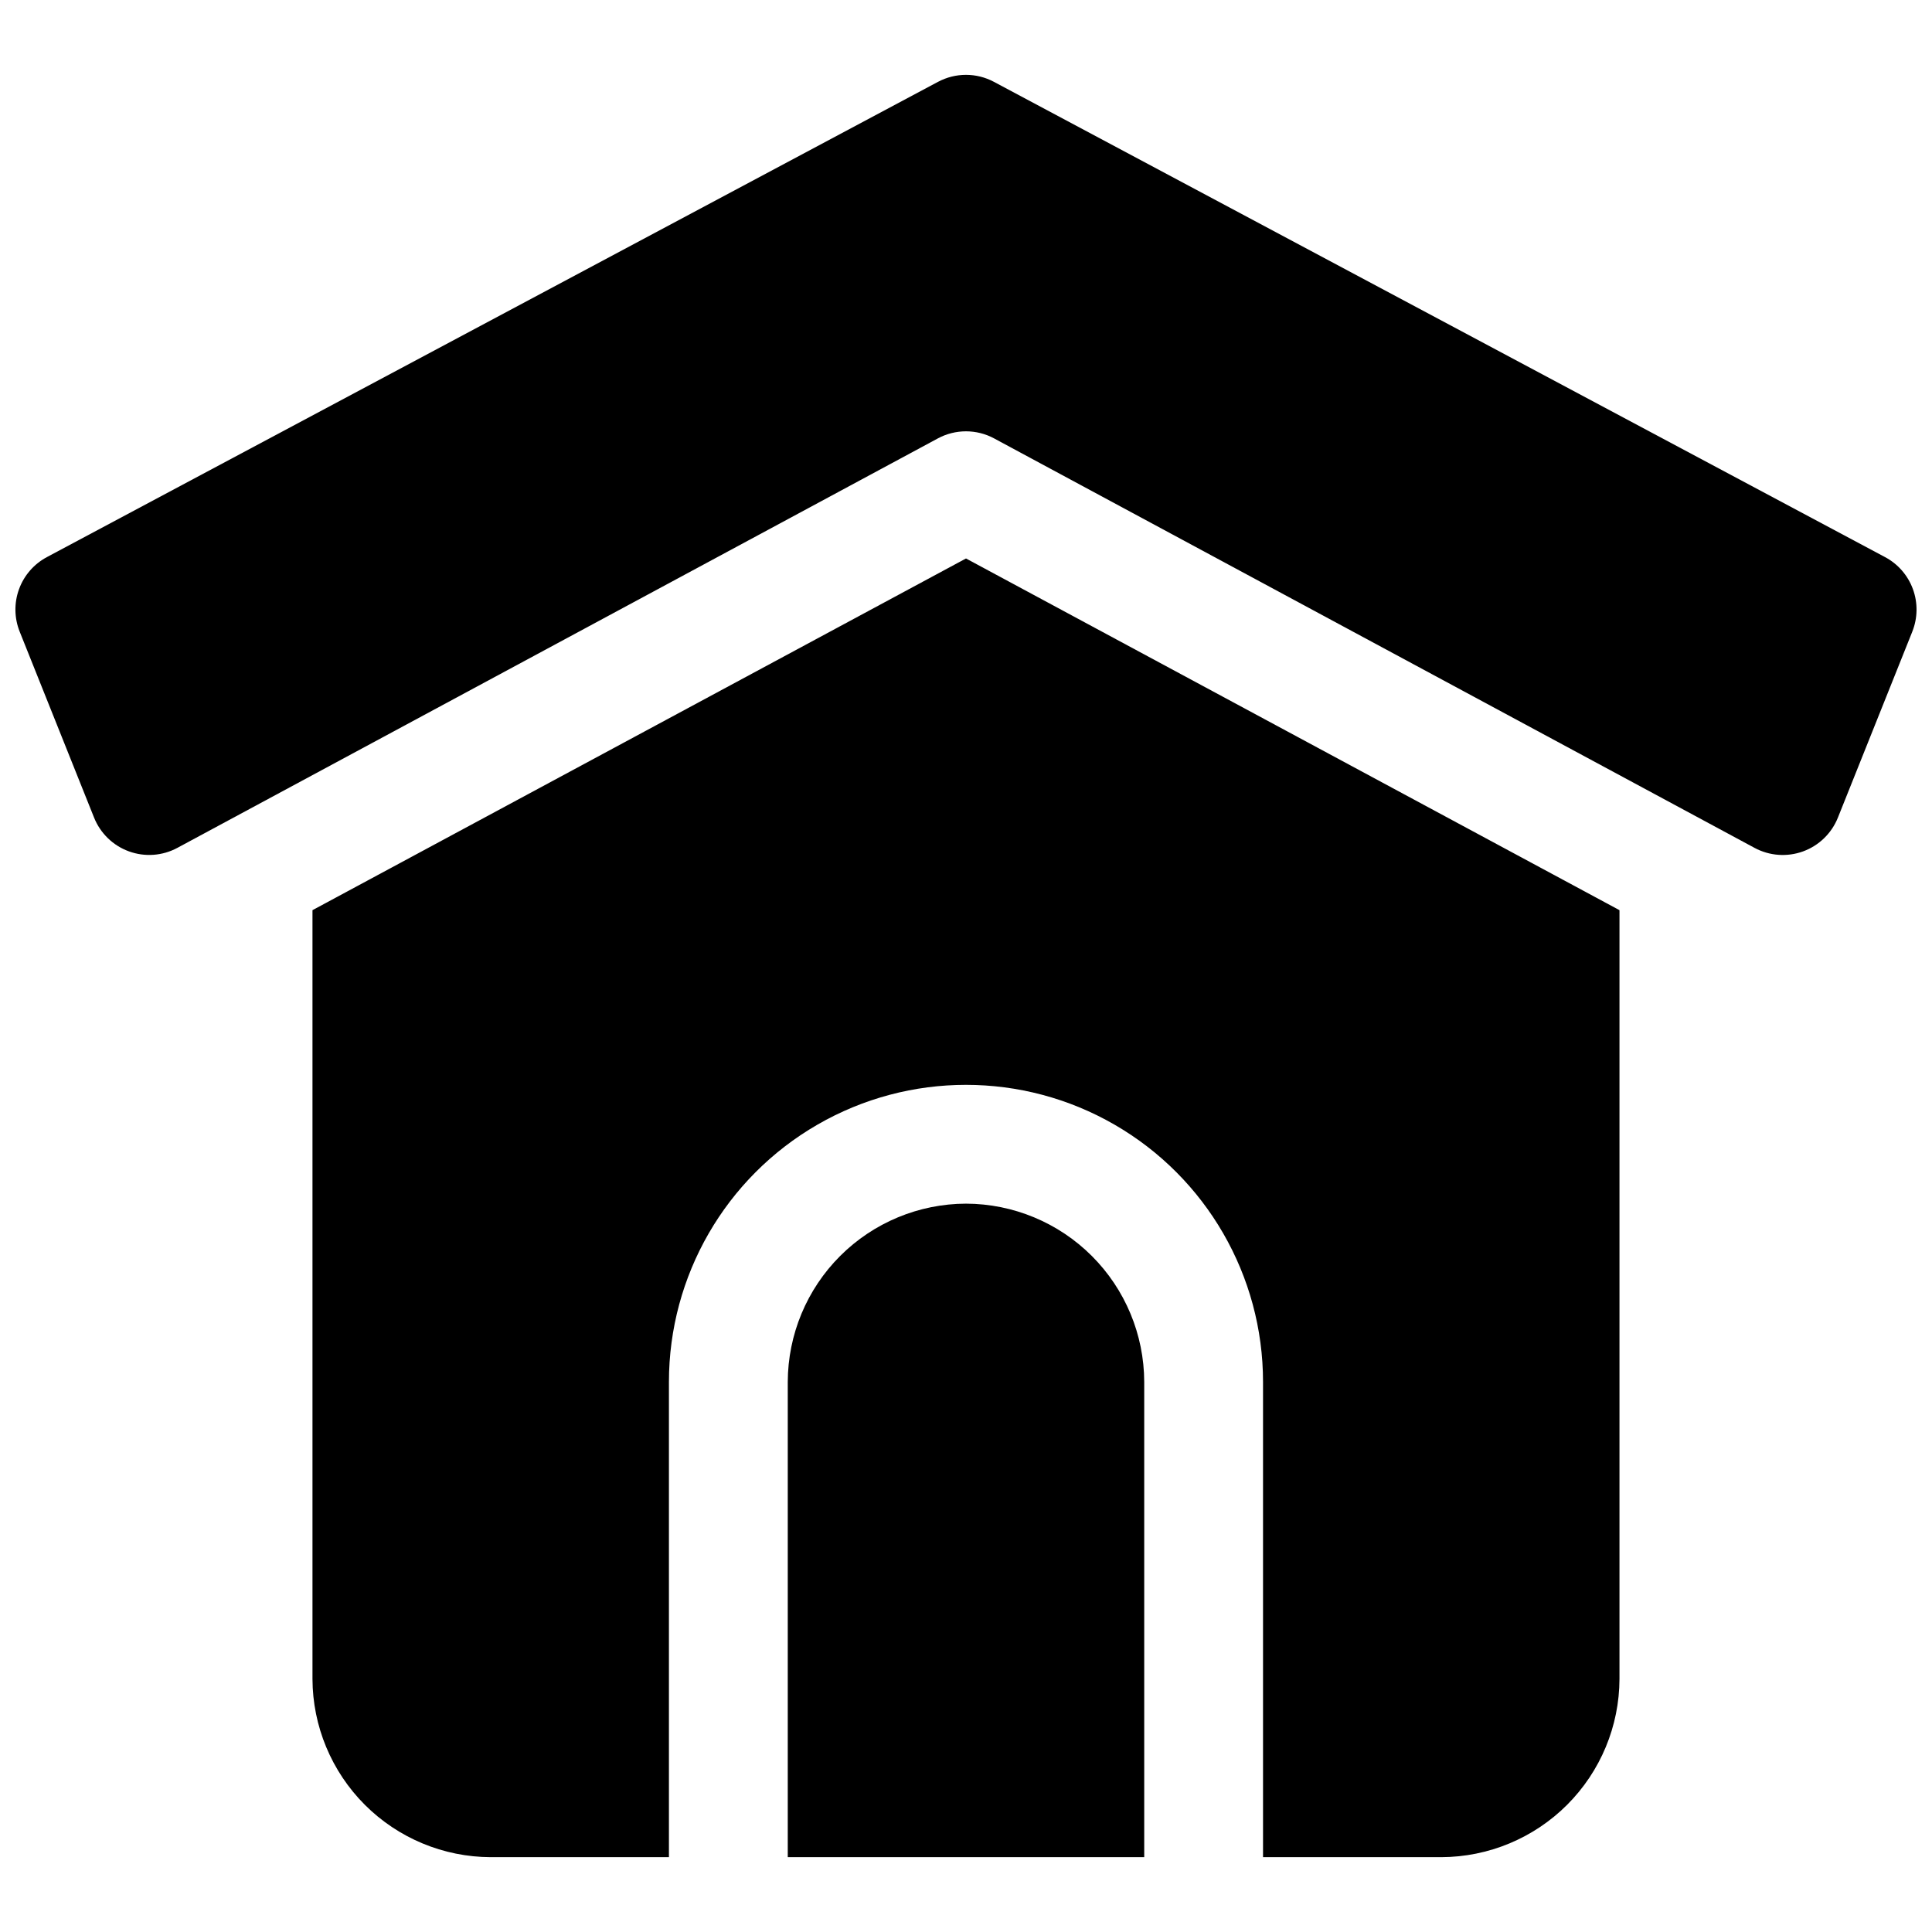 <?xml version="1.0" encoding="UTF-8"?>
<!-- Uploaded to: SVG Repo, www.svgrepo.com, Generator: SVG Repo Mixer Tools -->
<svg width="800px" height="800px" version="1.1" viewBox="144 144 512 512" xmlns="http://www.w3.org/2000/svg">
 <defs>
  <clipPath id="a">
   <path d="m148.09 163h503.81v474h-503.81z"/>
  </clipPath>
 </defs>
 <g clip-path="url(#a)">
  <path d="m650.78 311.39-19.719 49.293c-1.668 4.164-5.031 7.422-9.246 8.953-4.219 1.527-8.887 1.188-12.836-0.938l-201.52-108.51h0.004c-4.66-2.512-10.27-2.512-14.93 0l-201.52 108.5c-3.949 2.129-8.617 2.469-12.836 0.938-4.215-1.527-7.578-4.785-9.246-8.949l-19.719-49.297c-1.438-3.598-1.5-7.606-0.168-11.246 1.328-3.644 3.957-6.668 7.379-8.492l236.16-125.95c4.633-2.473 10.191-2.473 14.824 0l236.16 125.95c3.422 1.824 6.051 4.848 7.379 8.492 1.332 3.641 1.27 7.648-0.168 11.25zm-250.78 151.59c-12.516 0.035-24.508 5.023-33.359 13.871-8.852 8.852-13.836 20.844-13.875 33.359v125.95h94.465v-125.95c-0.035-12.516-5.023-24.508-13.875-33.359-8.848-8.848-20.84-13.836-33.355-13.871zm0-170.98-173.19 93.203v203.73c0.039 12.516 5.027 24.508 13.875 33.359 8.852 8.848 20.844 13.836 33.359 13.875h47.23v-125.95c0-28.125 15.004-54.113 39.359-68.176 24.359-14.059 54.367-14.059 78.723 0 24.355 14.062 39.359 40.051 39.359 68.176v125.95h47.23c12.516-0.039 24.508-5.027 33.359-13.875 8.852-8.852 13.84-20.844 13.875-33.359v-203.73z"/>
 </g>
</svg>